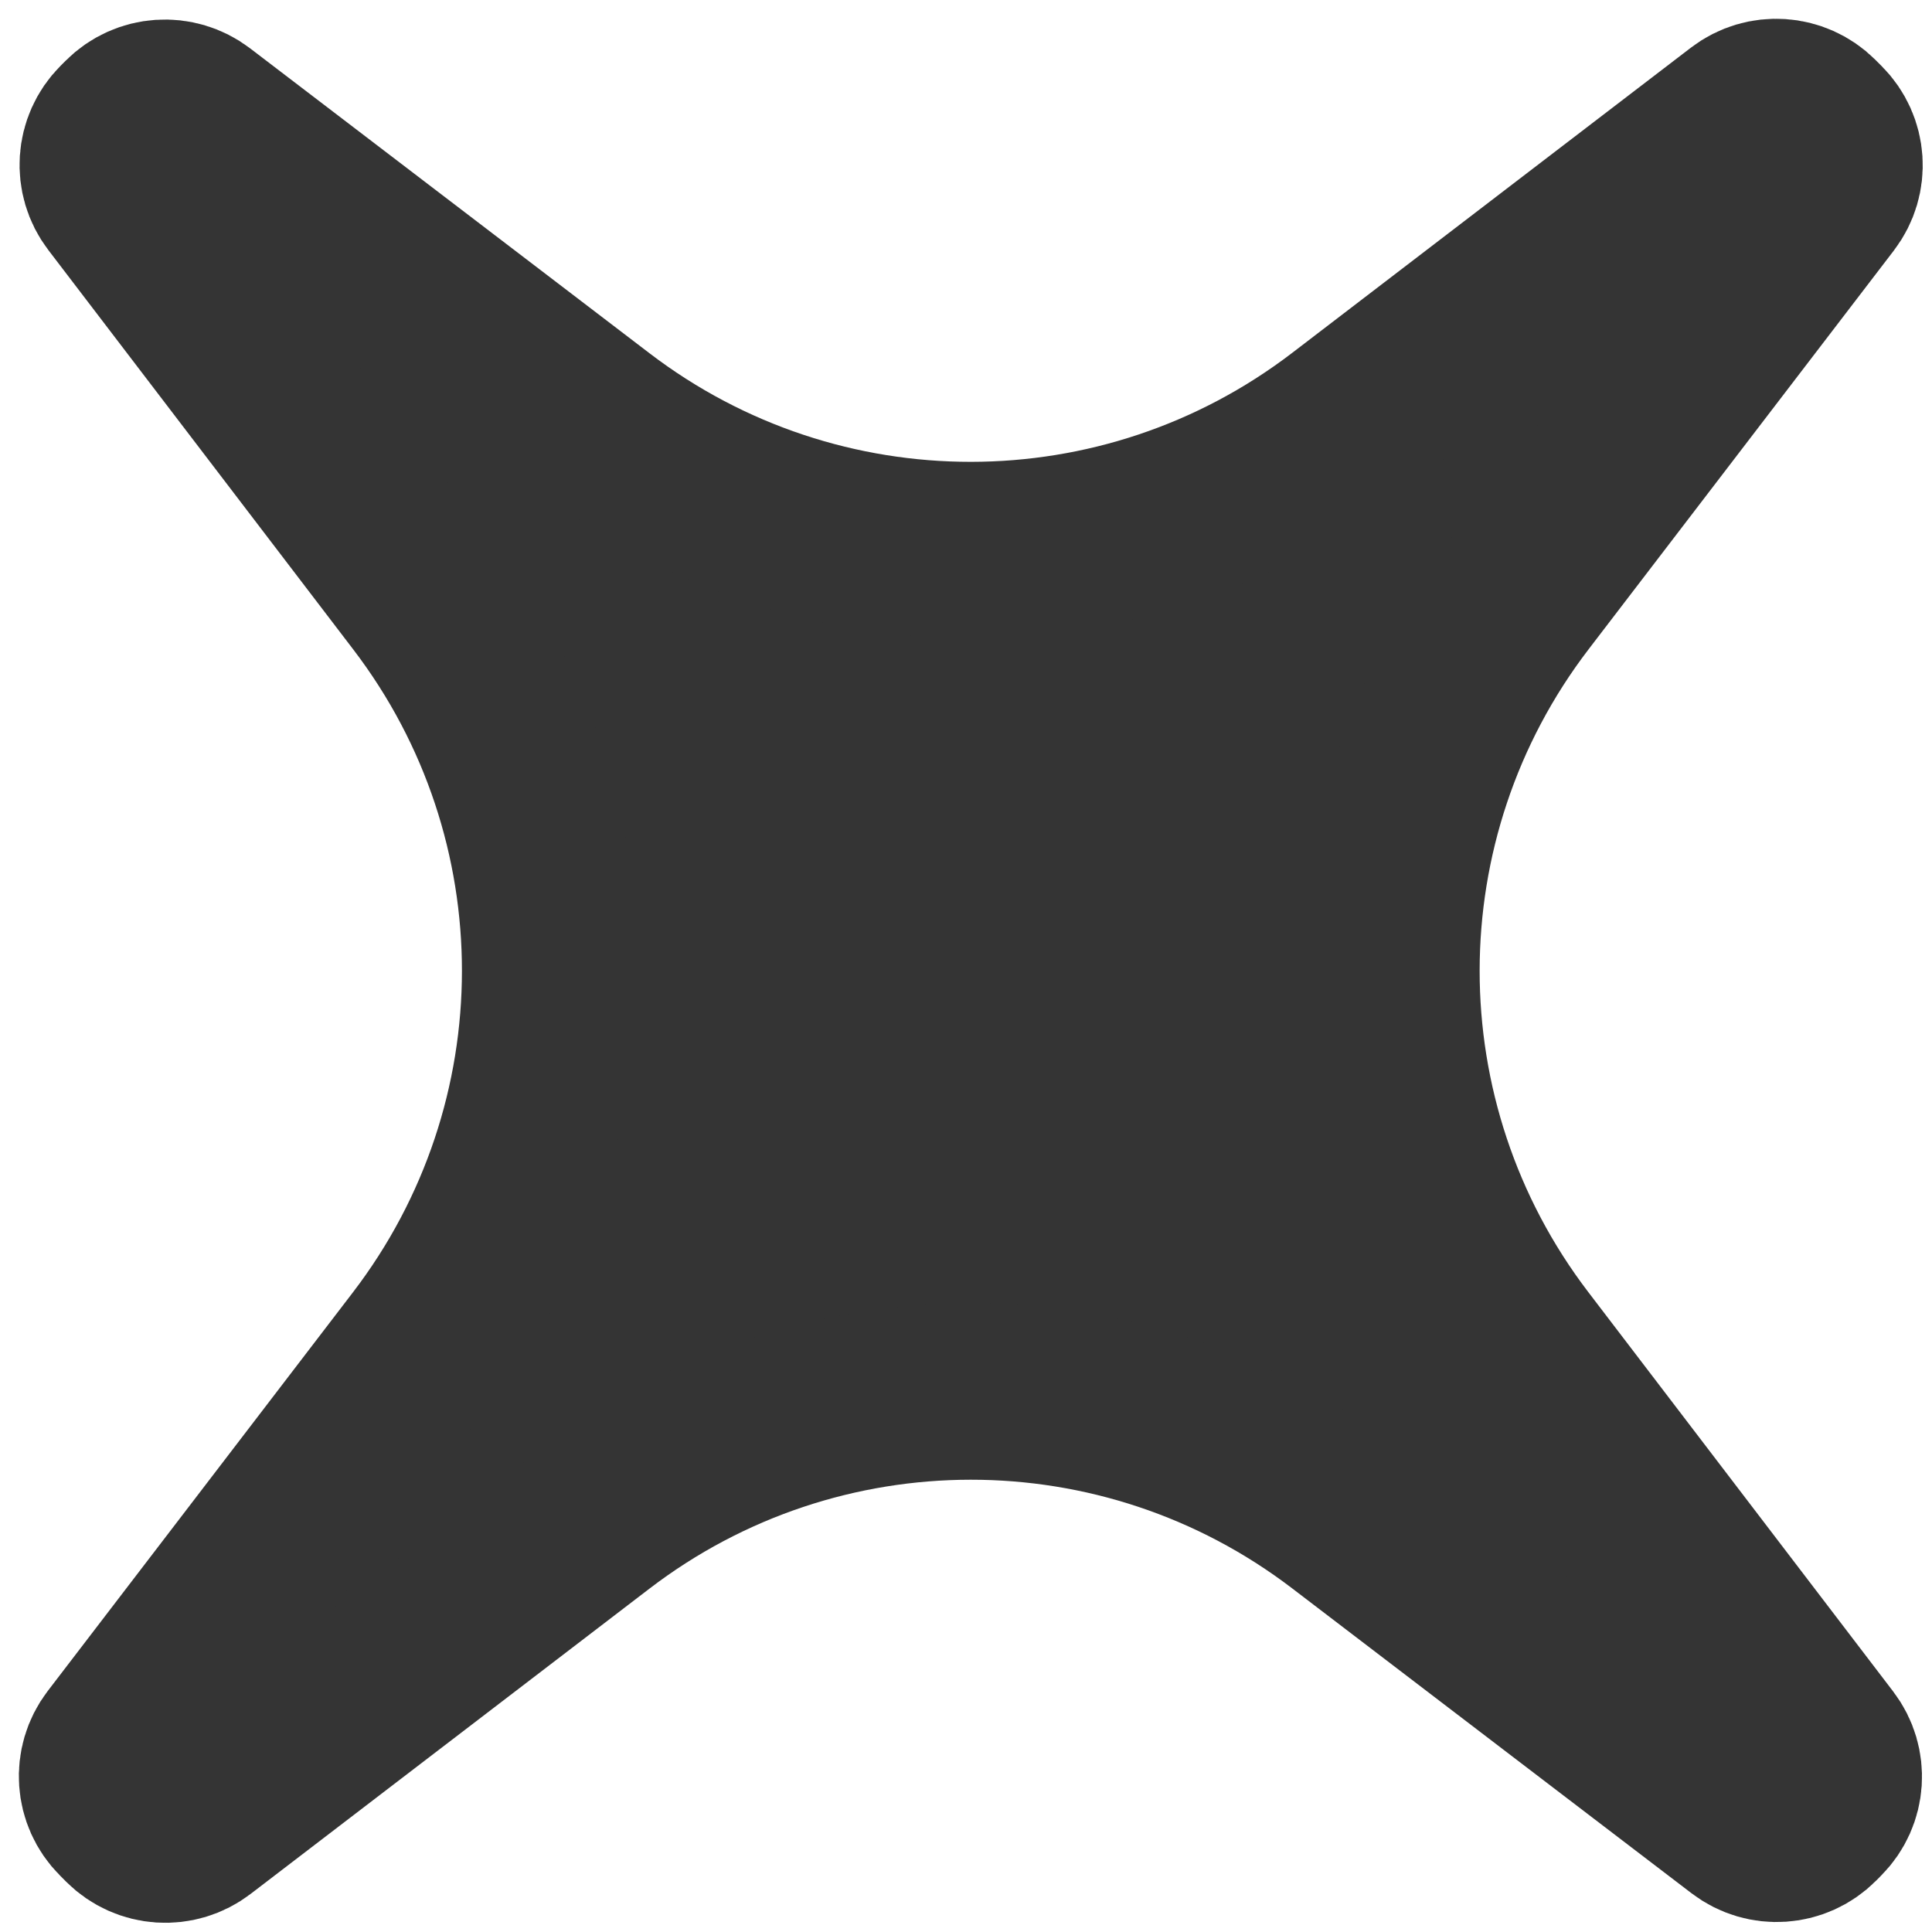 <svg width="51" height="51" viewBox="0 0 51 51" fill="none" xmlns="http://www.w3.org/2000/svg">
<path d="M5.187 3.127L15.733 11.178C21.578 15.641 29.688 15.635 35.527 11.165L46.053 3.108C46.599 2.69 47.371 2.741 47.858 3.227L48.023 3.392C48.51 3.879 48.561 4.651 48.142 5.198L40.085 15.723C35.615 21.563 35.61 29.672 40.072 35.518L48.124 46.066C48.541 46.612 48.49 47.382 48.005 47.868L47.871 48.003C47.385 48.491 46.613 48.543 46.066 48.125L35.52 40.074C29.675 35.612 21.565 35.617 15.726 40.087L5.2 48.144C4.653 48.563 3.881 48.512 3.394 48.025L3.23 47.86C2.743 47.374 2.692 46.602 3.11 46.055L11.168 35.529C15.638 29.69 15.643 21.58 11.181 15.735L3.128 5.187C2.711 4.641 2.762 3.87 3.247 3.384L3.382 3.249C3.868 2.762 4.64 2.71 5.187 3.127Z" fill="#343434" stroke="#343434" stroke-width="4.66"/>
</svg>
